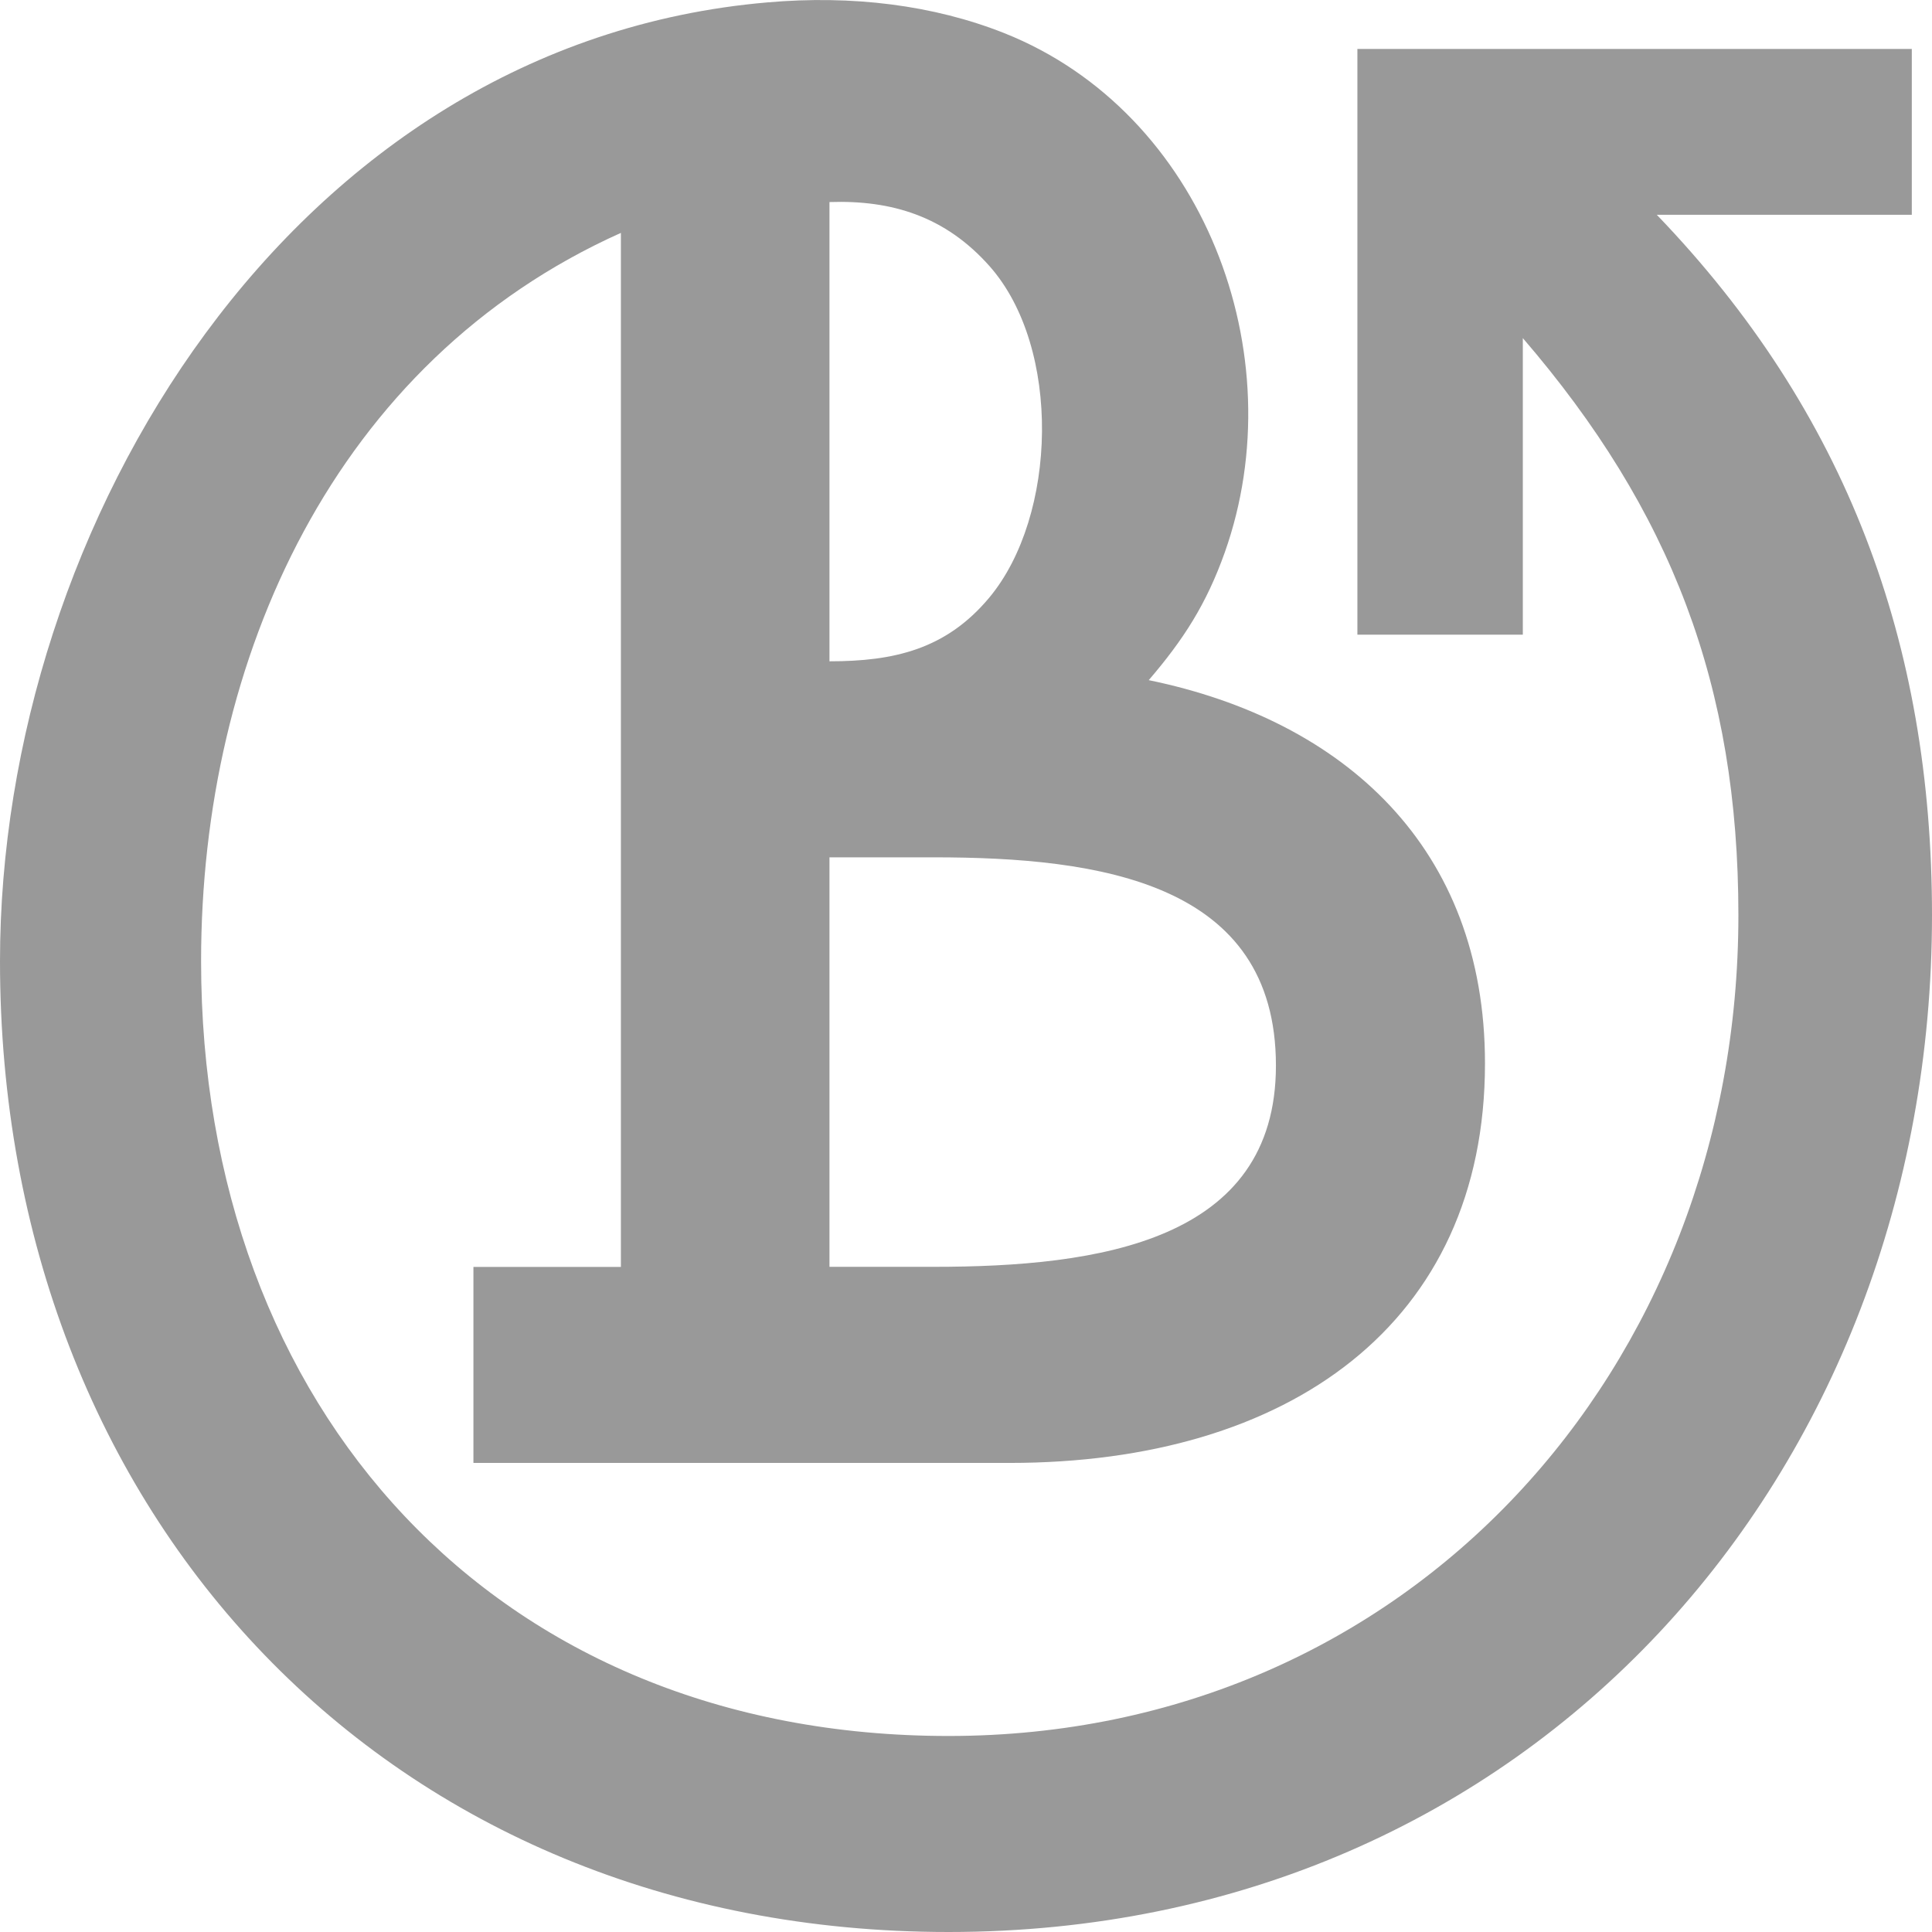 <svg xmlns="http://www.w3.org/2000/svg" width="24" height="24" fill="#000000"><g clip-path="url(#a)"><path fill="#999999" d="M20.581 2.668h3.168V.608h-6.887v7.276h2.055V4.2c1.844 2.143 2.678 4.318 2.678 7.169 0 5.629-4.097 10.196-9.812 10.196-5.635 0-9.285-4.07-9.285-9.626 0-3.762 1.66-7.452 5.215-9.046v12.845H5.881v2.435h6.662c3.462 0 5.904-1.726 5.904-4.964 0-2.677-1.745-4.26-4.177-4.76.43-.501.716-.944.944-1.585.874-2.46-.262-5.468-2.74-6.453C11.596.063 10.588-.063 9.53.03 3.633.539 0 6.512 0 11.939 0 18.833 4.826 24 11.783 24 19.028 24 24 18.3 24 11.369c0-3.38-1.063-6.252-3.419-8.701M10.304 2.51c.772-.026 1.438.175 1.99.798.895 1.012.84 3.103-.005 4.116-.537.644-1.186.791-1.985.791zm1.294 8.14c2.066 0 4.252.312 4.252 2.587 0 2.183-2.197 2.5-4.252 2.5h-1.294v-5.087z"/></g><defs><clipPath id="a"><path fill="#ffffff" d="M0 0h24v24H0z"/></clipPath></defs></svg>